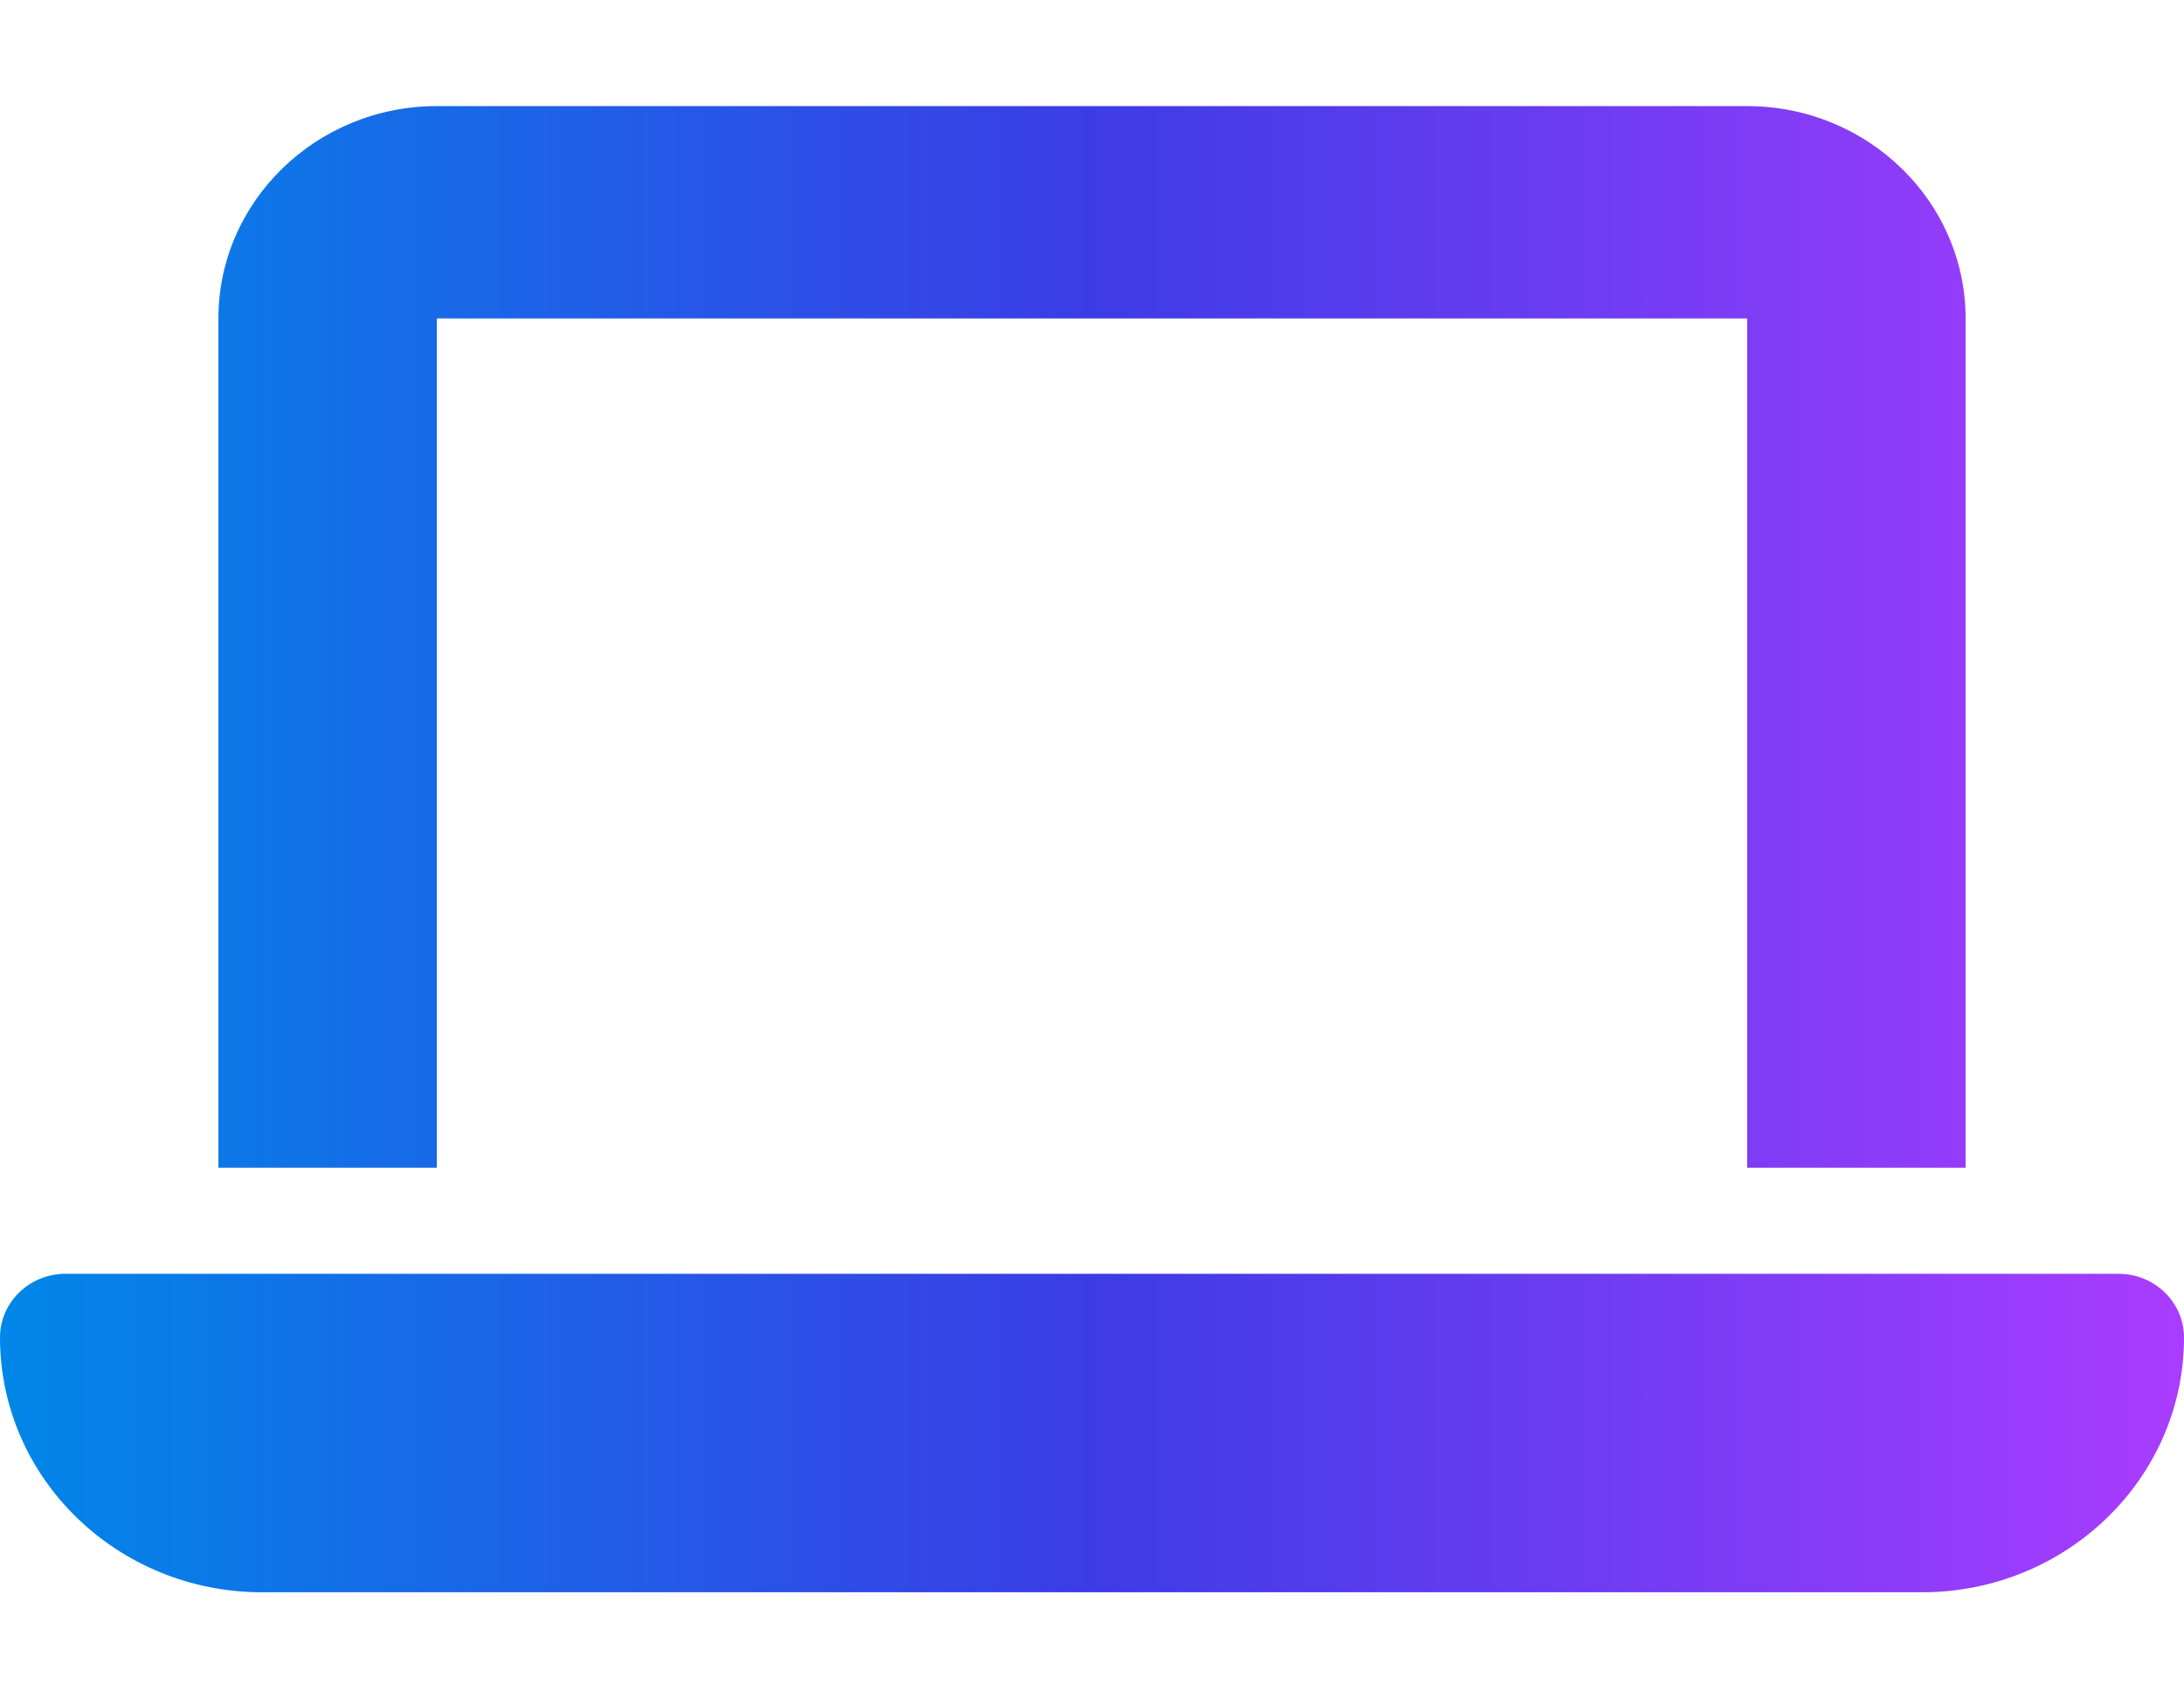 <svg width="27" height="21" viewBox="0 0 27 21" fill="none" xmlns="http://www.w3.org/2000/svg">
<path d="M5.4 1.312C3.911 1.312 2.7 2.49 2.7 3.938V14.438H5.4V3.938H21.6V14.438H24.3V3.938C24.3 2.49 23.089 1.312 21.6 1.312H5.4ZM0.81 15.75C0.363 15.75 0 16.103 0 16.538C0 18.277 1.451 19.688 3.24 19.688H23.76C25.549 19.688 27 18.277 27 16.538C27 16.103 26.637 15.75 26.19 15.75H0.81Z" fill="url(#paint0_linear_2_164)"/>
<defs>
<linearGradient id="paint0_linear_2_164" x1="0" y1="10.5" x2="27" y2="10.5" gradientUnits="userSpaceOnUse">
<stop stop-color="#0087E8"/>
<stop offset="0.5" stop-color="#3C3CE6"/>
<stop offset="1" stop-color="#AA3CFF"/>
</linearGradient>
</defs>
</svg>
